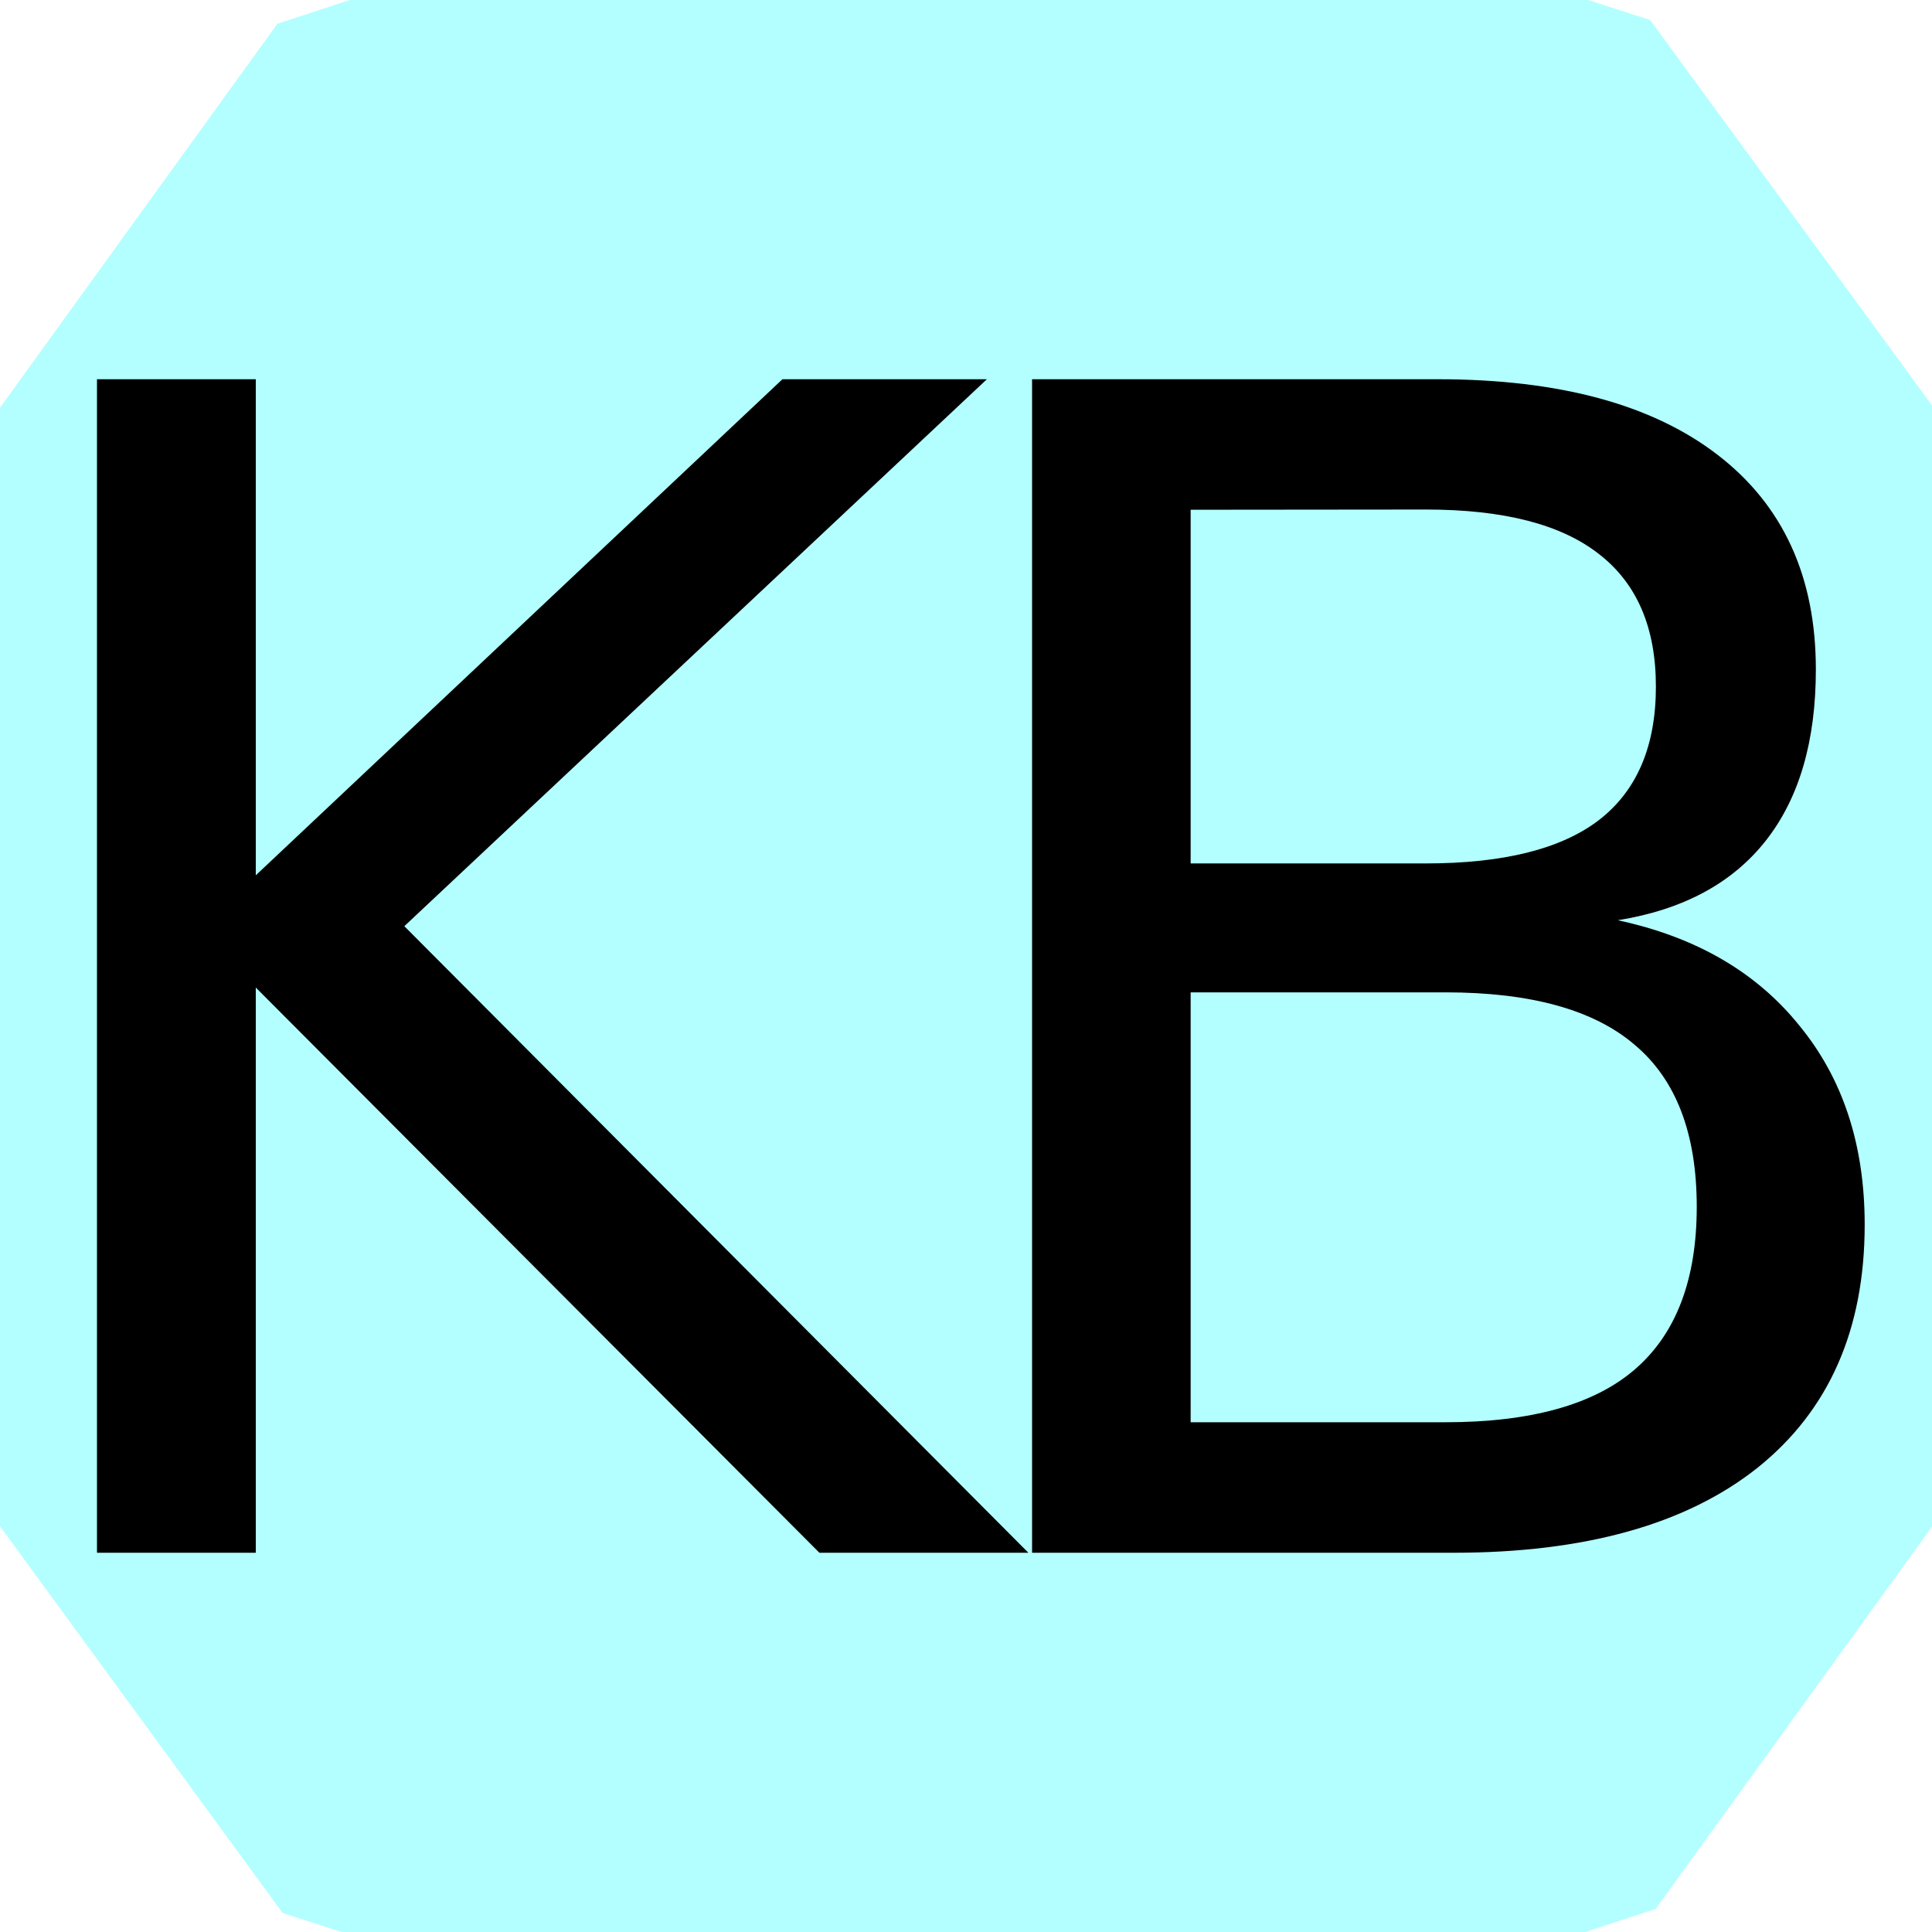 <?xml version="1.0" encoding="UTF-8" standalone="no"?>
<!-- Created with Inkscape (http://www.inkscape.org/) -->

<svg
   width="32"
   height="32"
   viewBox="0 0 8.467 8.467"
   version="1.1"
   id="svg5"
   inkscape:version="1.2.1 (9c6d41e410, 2022-07-14)"
   sodipodi:docname="Icona.svg"
   xmlns:inkscape="http://www.inkscape.org/namespaces/inkscape"
   xmlns:sodipodi="http://sodipodi.sourceforge.net/DTD/sodipodi-0.dtd"
   xmlns="http://www.w3.org/2000/svg"
   xmlns:svg="http://www.w3.org/2000/svg">
  <sodipodi:namedview
     id="namedview7"
     pagecolor="#ffffff"
     bordercolor="#111111"
     borderopacity="1"
     inkscape:showpageshadow="0"
     inkscape:pageopacity="0"
     inkscape:pagecheckerboard="1"
     inkscape:deskcolor="#d1d1d1"
     inkscape:document-units="mm"
     showgrid="false"
     inkscape:zoom="11.313709"
     inkscape:cx="15.77732"
     inkscape:cy="17.014757"
     inkscape:current-layer="layer2" />
  <defs
     id="defs2">
    <rect
       x="2.417"
       y="2.522"
       width="42.252"
       height="34.264"
       id="rect240" />
  </defs>
  <g
     inkscape:groupmode="layer"
     id="layer2"
     inkscape:label="Layer 0">
    <rect
       style="font-variation-settings:normal;display:none;opacity:0.444;vector-effect:none;fill:#e1bf00;fill-opacity:1;fill-rule:evenodd;-inkscape-stroke:none;stop-color:#000000;stop-opacity:1"
       id="rect290"
       width="10.29"
       height="10.079"
       x="-1.076"
       y="-0.655" />
    <path
       sodipodi:type="star"
       style="opacity:0.299;fill:#00ffff;stroke:#808000;stroke-width:0;stop-color:#000000"
       id="path395"
       inkscape:flatsided="false"
       sodipodi:sides="5"
       sodipodi:cx="-4.1159506"
       sodipodi:cy="-1.964431"
       sodipodi:r1="4.195179"
       sodipodi:r2="4.1947093"
       sodipodi:arg1="1.0471976"
       sodipodi:arg2="1.6755161"
       inkscape:rounded="0"
       inkscape:randomized="0"
       d="m -2.018,1.669 -2.536,0.539 -2.369,-1.054 -1.296,-2.245 0.271,-2.578 1.735,-1.926 2.536,-0.539 2.368,1.055 1.297,2.245 -0.271,2.578 z"
       inkscape:transform-center-x="0.000273121"
       inkscape:transform-center-y="-0.00028692262"
       transform="matrix(1.213,-0.131,0.131,1.213,9.485,6.077)" />
  </g>
  <g
     inkscape:label="Layer 1"
     inkscape:groupmode="layer"
     id="layer1">
    <path
       d="M 0.425,1.662 H 1.121 v 2.174 l 2.308,-2.174 h 0.896 L 1.772,4.059 4.507,6.805 H 3.591 L 1.121,4.328 V 6.805 H 0.425 Z"
       id="path1651"
       style="font-size:26.667px;-inkscape-font-specification:'sans-serif, Normal';baseline-shift:baseline;white-space:pre;stroke:#000000;stroke-width:0" />
    <path
       d="m 5.218,4.349 v 1.884 h 1.116 q 0.562,0 0.83,-0.231 0.272,-0.234 0.272,-0.713 0,-0.482 -0.272,-0.71 Q 6.896,4.349 6.335,4.349 Z m 0,-2.115 v 1.55 h 1.03 q 0.51,0 0.758,-0.189 0.251,-0.193 0.251,-0.586 0,-0.389 -0.251,-0.582 Q 6.758,2.233 6.249,2.233 Z M 4.523,1.662 h 1.778 q 0.796,0 1.226,0.331 0.431,0.331 0.431,0.941 0,0.472 -0.22,0.751 -0.22,0.279 -0.648,0.348 0.513,0.11 0.796,0.462 0.286,0.348 0.286,0.872 0,0.689 -0.469,1.065 Q 7.234,6.805 6.369,6.805 H 4.523 Z"
       id="path1653"
       style="font-size:26.667px;-inkscape-font-specification:'sans-serif, Normal';baseline-shift:baseline;white-space:pre;stroke:#000000;stroke-width:0" />
  </g>
</svg>
